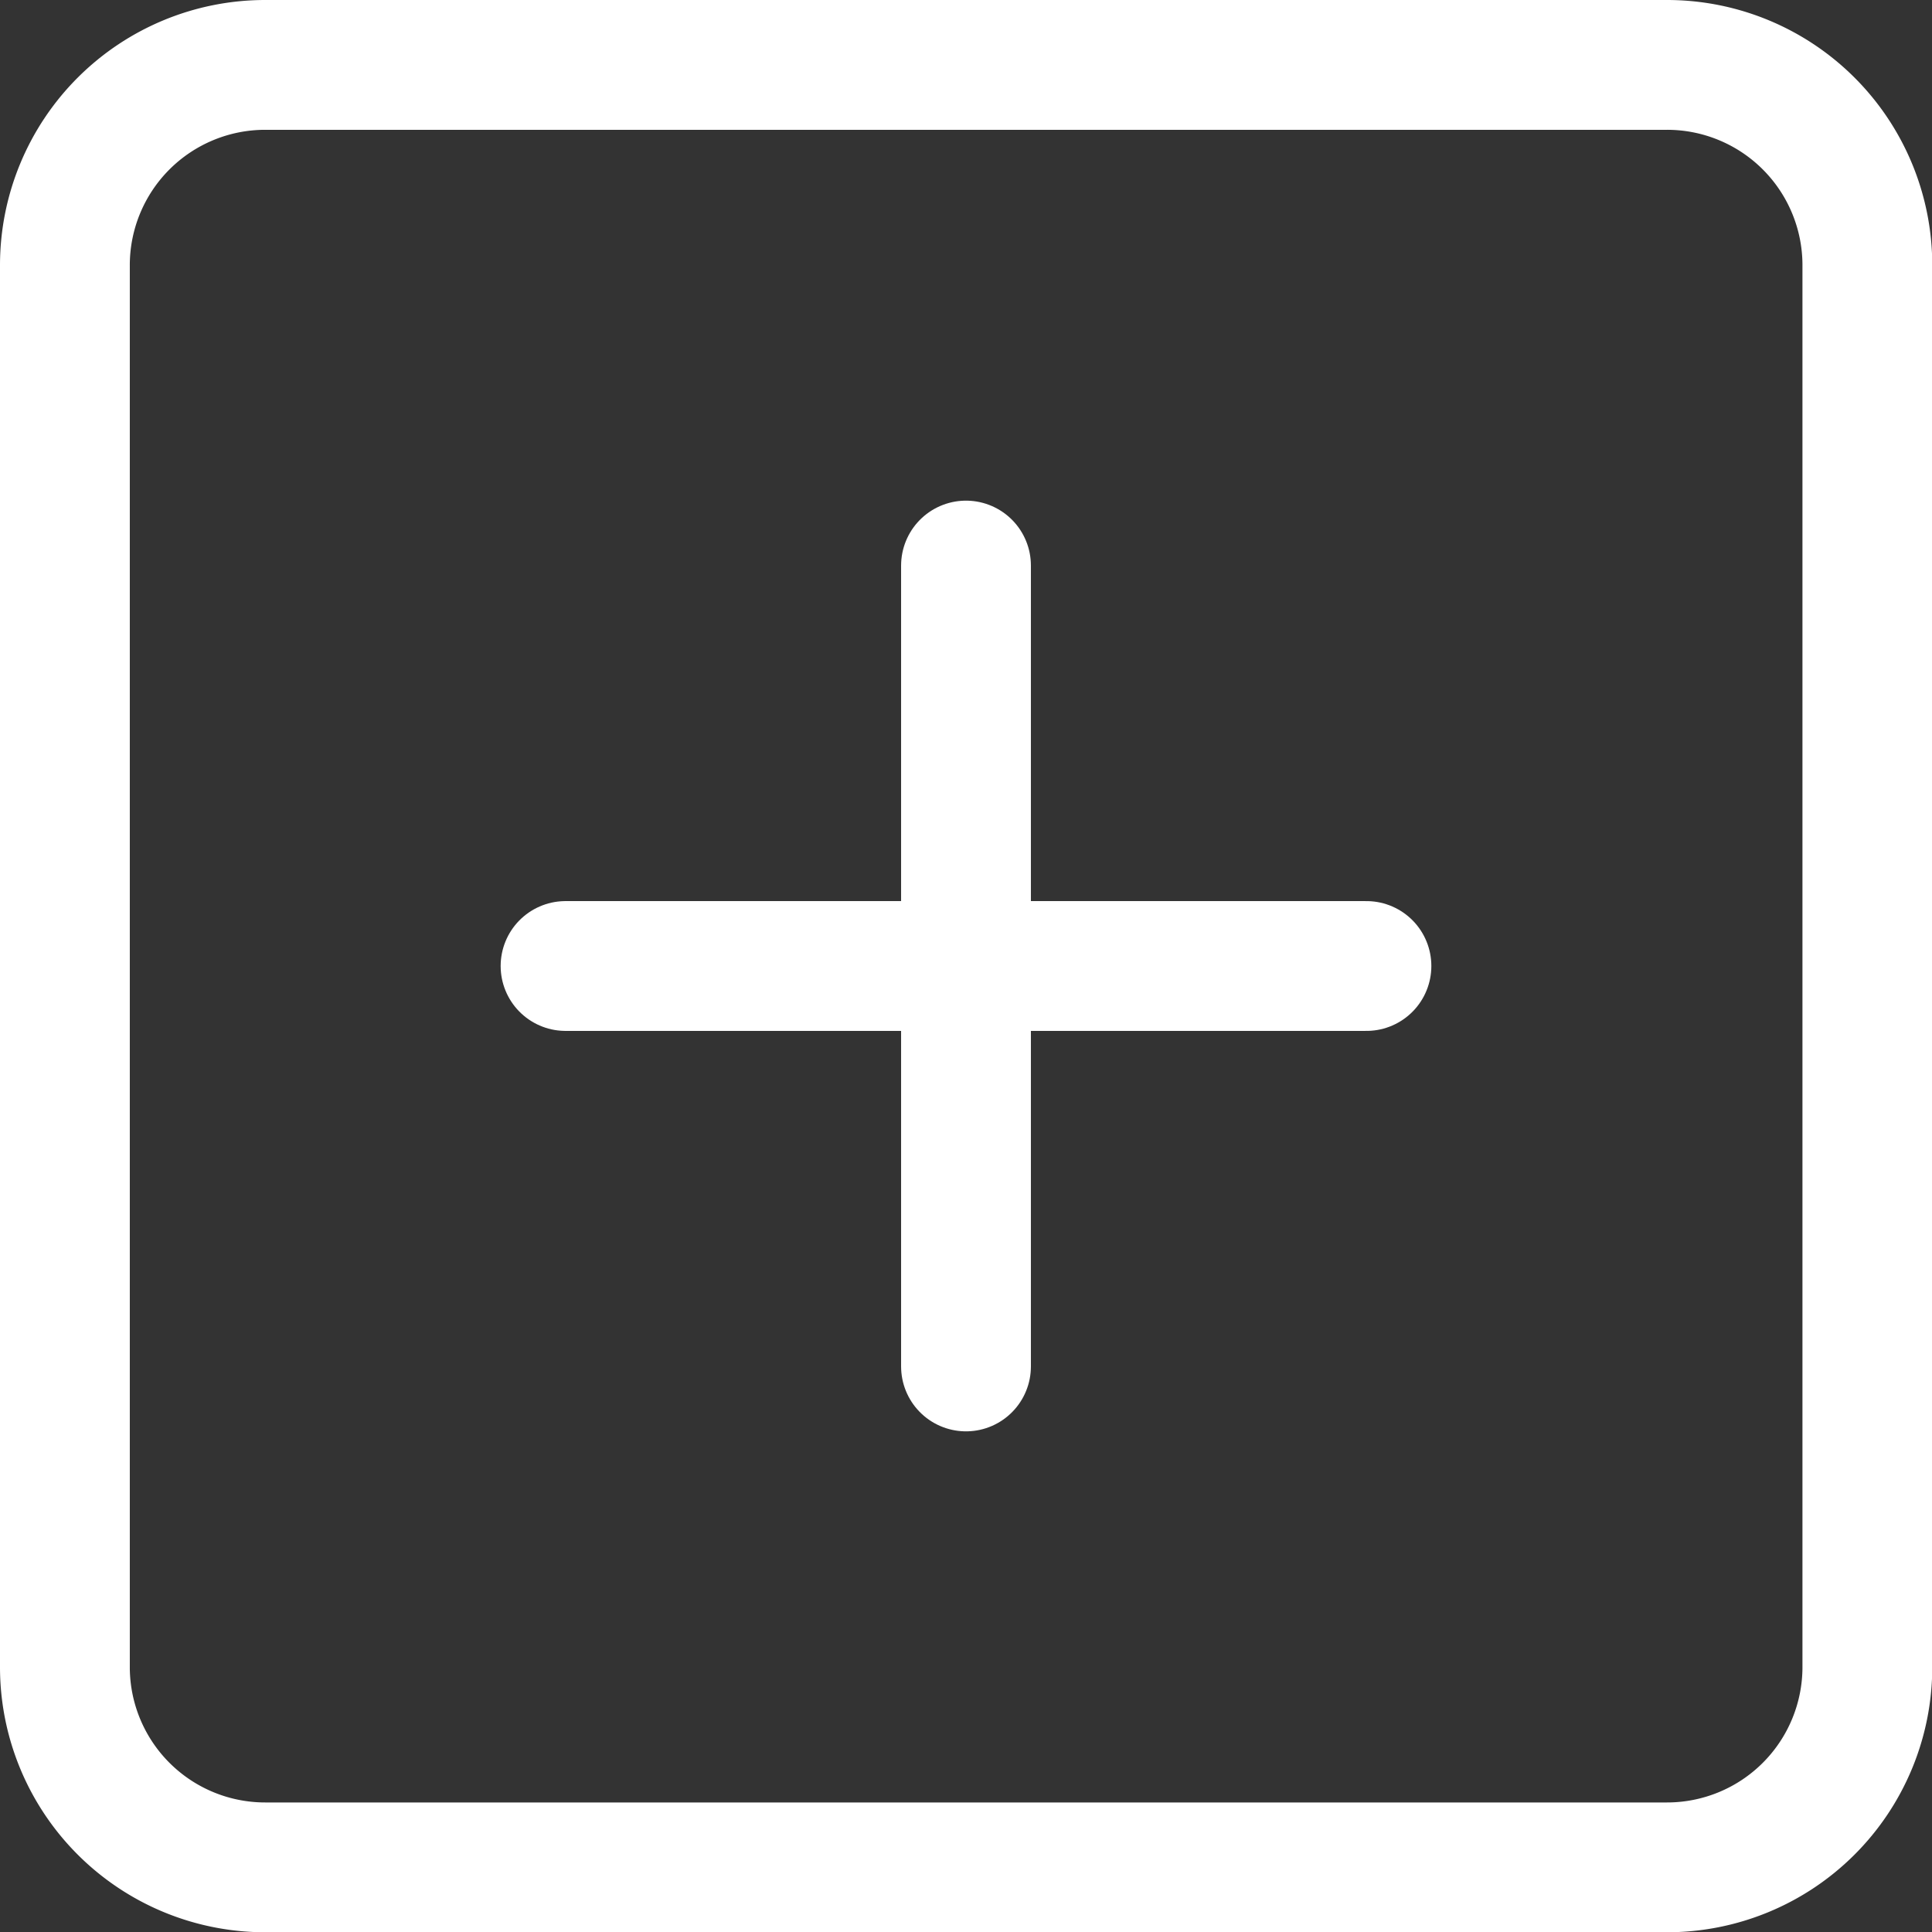 <svg xmlns="http://www.w3.org/2000/svg" width="14.884" height="14.884" viewBox="0 0 14.884 14.884">
  <rect x="0" y="0" width="14.884" height="14.884" fill="#333333" stroke="none"/>
  <g id="Icon_feather-plus-square" data-name="Icon feather-plus-square" transform="translate(-4 -4)">
    <path id="Trazado_394" data-name="Trazado 394" d="M6.043,4.5h10.8a1.543,1.543,0,0,1,1.543,1.543v10.8a1.543,1.543,0,0,1-1.543,1.543H6.043A1.543,1.543,0,0,1,4.5,16.841V6.043A1.543,1.543,0,0,1,6.043,4.5Z" fill="none" stroke="#fff" stroke-linecap="round" stroke-linejoin="round" stroke-width="1"/>
    <path id="Trazado_395" data-name="Trazado 395" d="M18,12v6.17" transform="translate(-6.558 -3.643)" fill="none" stroke="#fff" stroke-linecap="round" stroke-linejoin="round" stroke-width="1"/>
    <path id="Trazado_396" data-name="Trazado 396" d="M12,18h6.17" transform="translate(-3.643 -6.558)" fill="none" stroke="#fff" stroke-linecap="round" stroke-linejoin="round" stroke-width="1"/>
  </g>
</svg>
